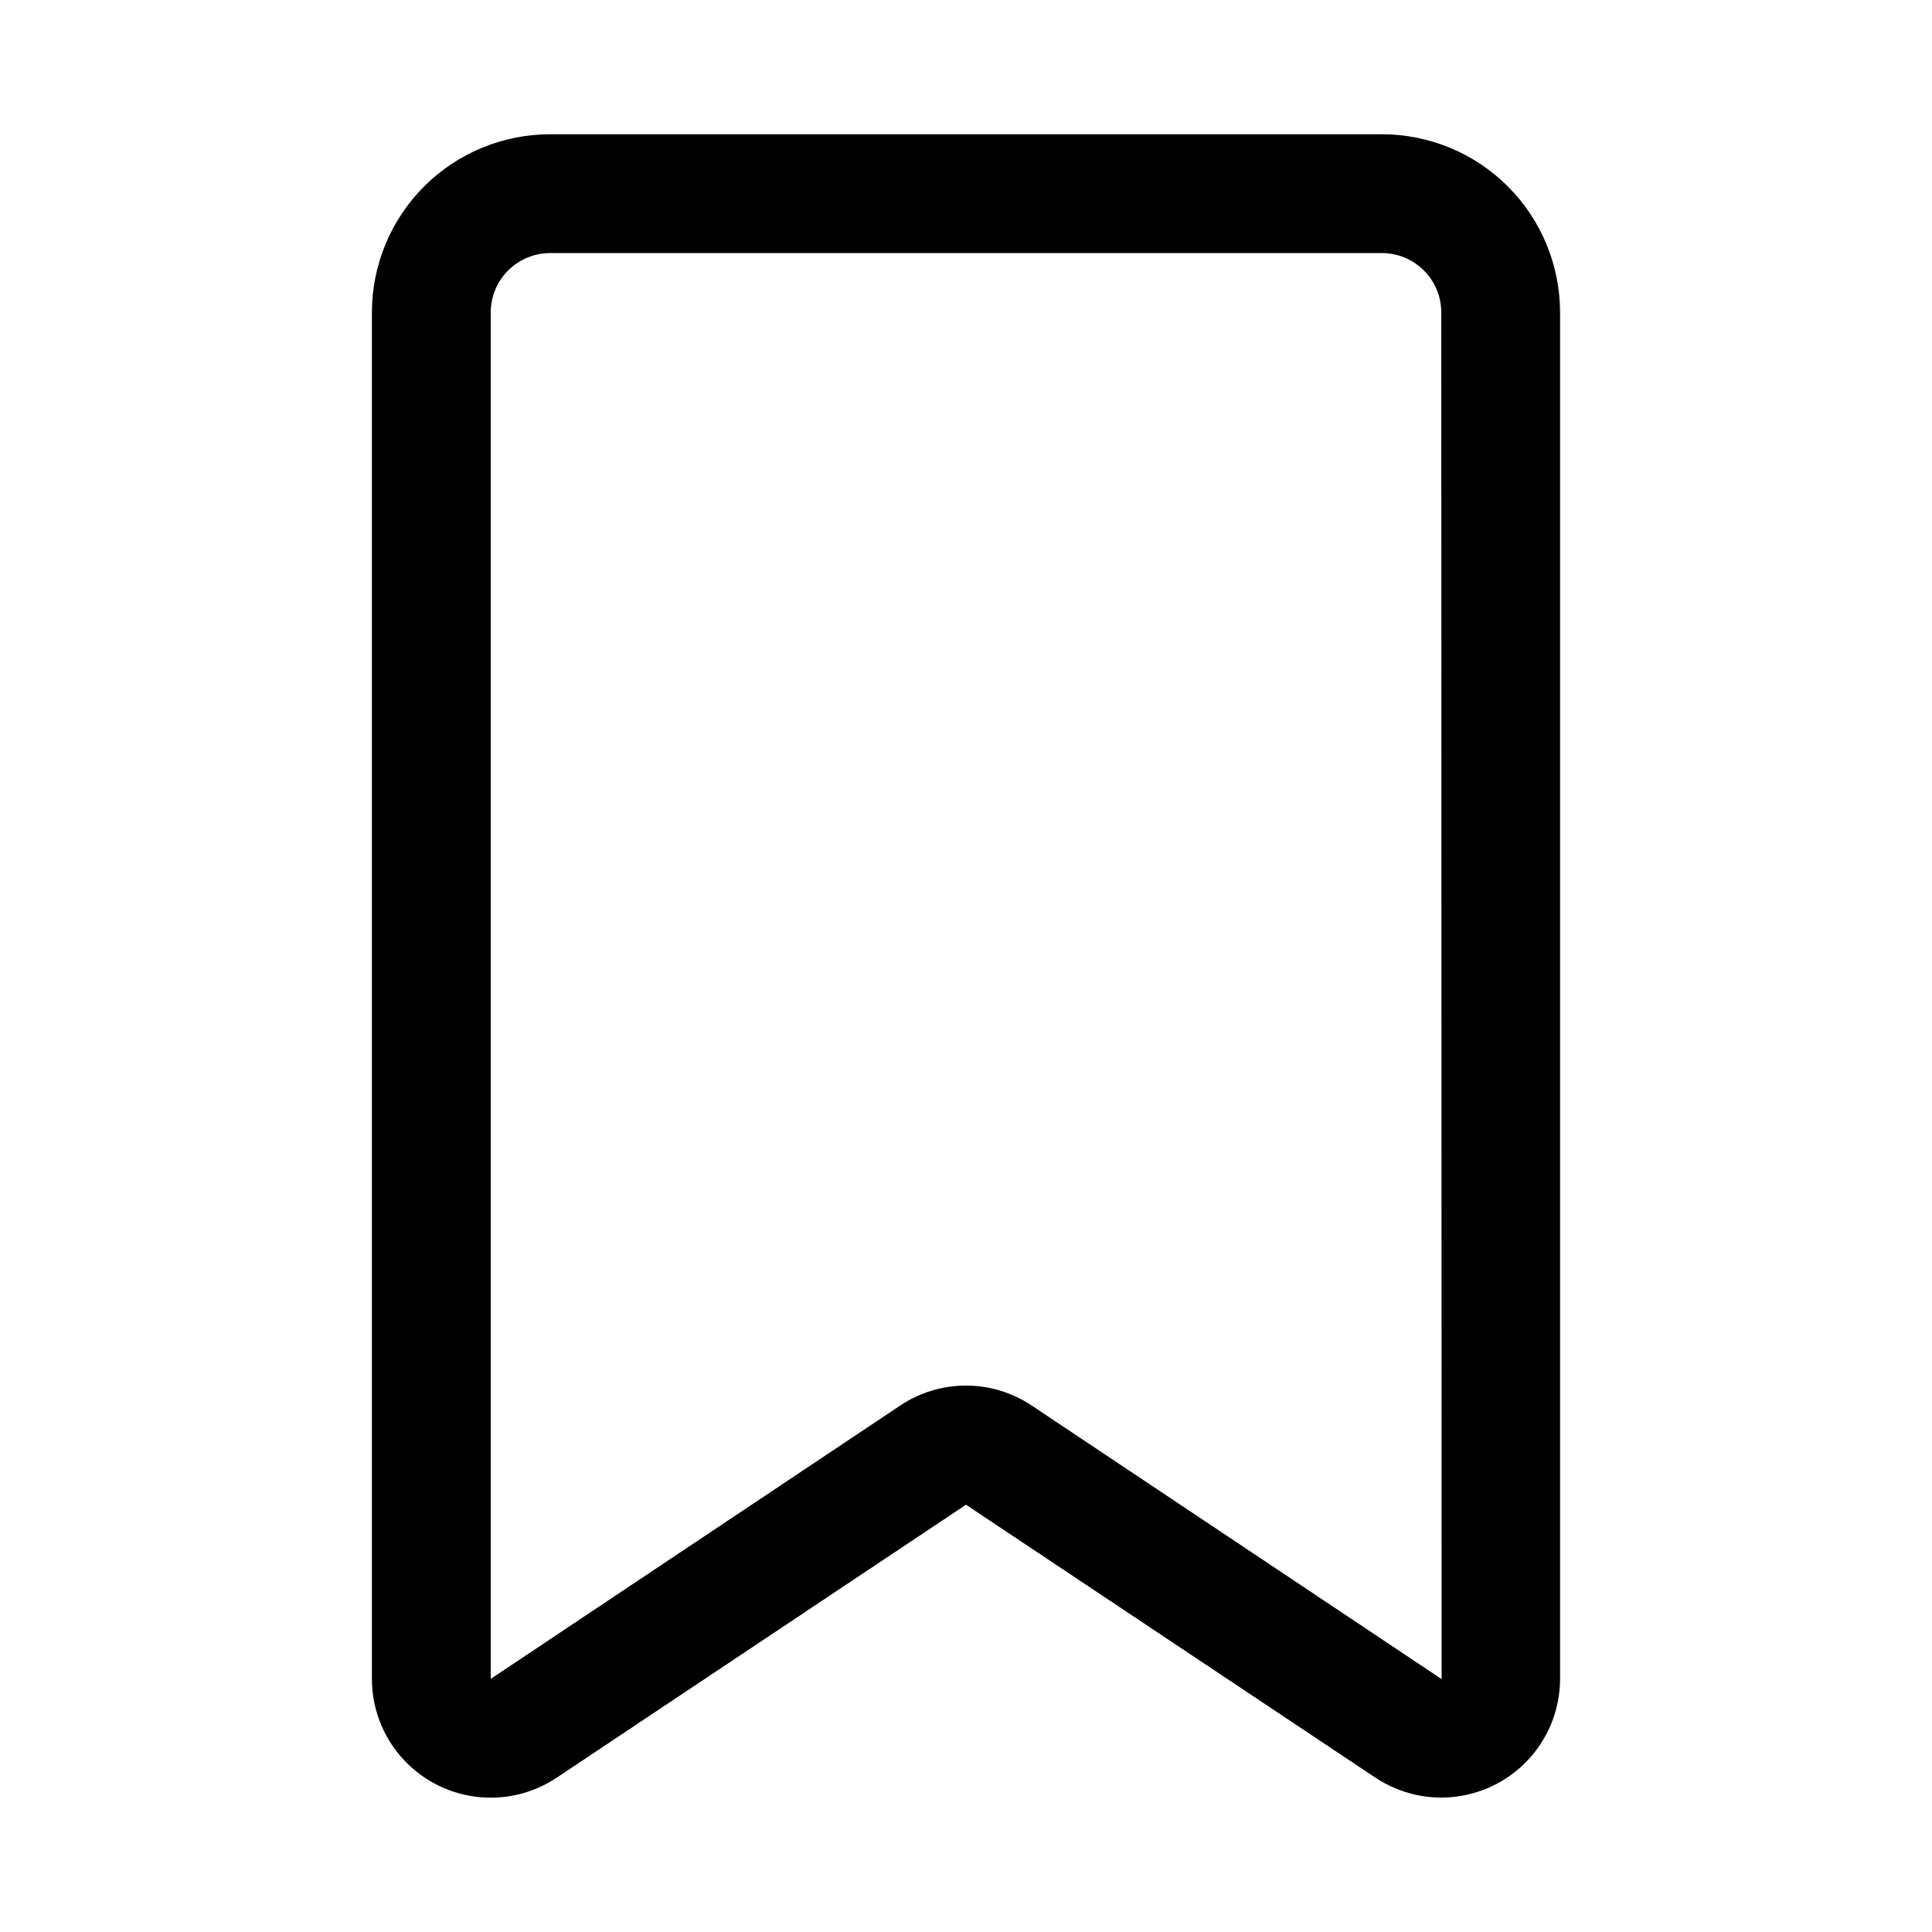 <?xml version="1.0" encoding="UTF-8"?>
<!-- Uploaded to: SVG Repo, www.svgrepo.com, Generator: SVG Repo Mixer Tools -->
<svg fill="#000000" width="800px" height="800px" version="1.1" viewBox="144 144 512 512" xmlns="http://www.w3.org/2000/svg">
 <path d="m510.21 179.58h-220.42c-12.527 0-24.539 4.977-33.398 13.832-8.855 8.859-13.832 20.875-13.832 33.398v362.11c0 7.637 2.777 15.008 7.809 20.75 5.031 5.742 11.977 9.457 19.543 10.461 7.57 1.004 15.242-0.777 21.598-5.012l108.49-72.359 108.49 72.328c6.348 4.231 14.02 6.012 21.582 5.012 7.566-1 14.512-4.711 19.543-10.445 5.035-5.734 7.812-13.102 7.82-20.734v-362.11c0-12.523-4.977-24.539-13.832-33.398-8.859-8.855-20.871-13.832-33.398-13.832zm15.742 409.34-108.51-72.422c-5.16-3.457-11.234-5.305-17.449-5.305-6.215 0-12.289 1.848-17.453 5.305l-108.49 72.422v-362.11c0-4.176 1.656-8.18 4.609-11.133 2.953-2.949 6.957-4.609 11.133-4.609h220.42c4.176 0 8.18 1.66 11.133 4.609 2.953 2.953 4.609 6.957 4.609 11.133l0.094 362.11z"/>
</svg>